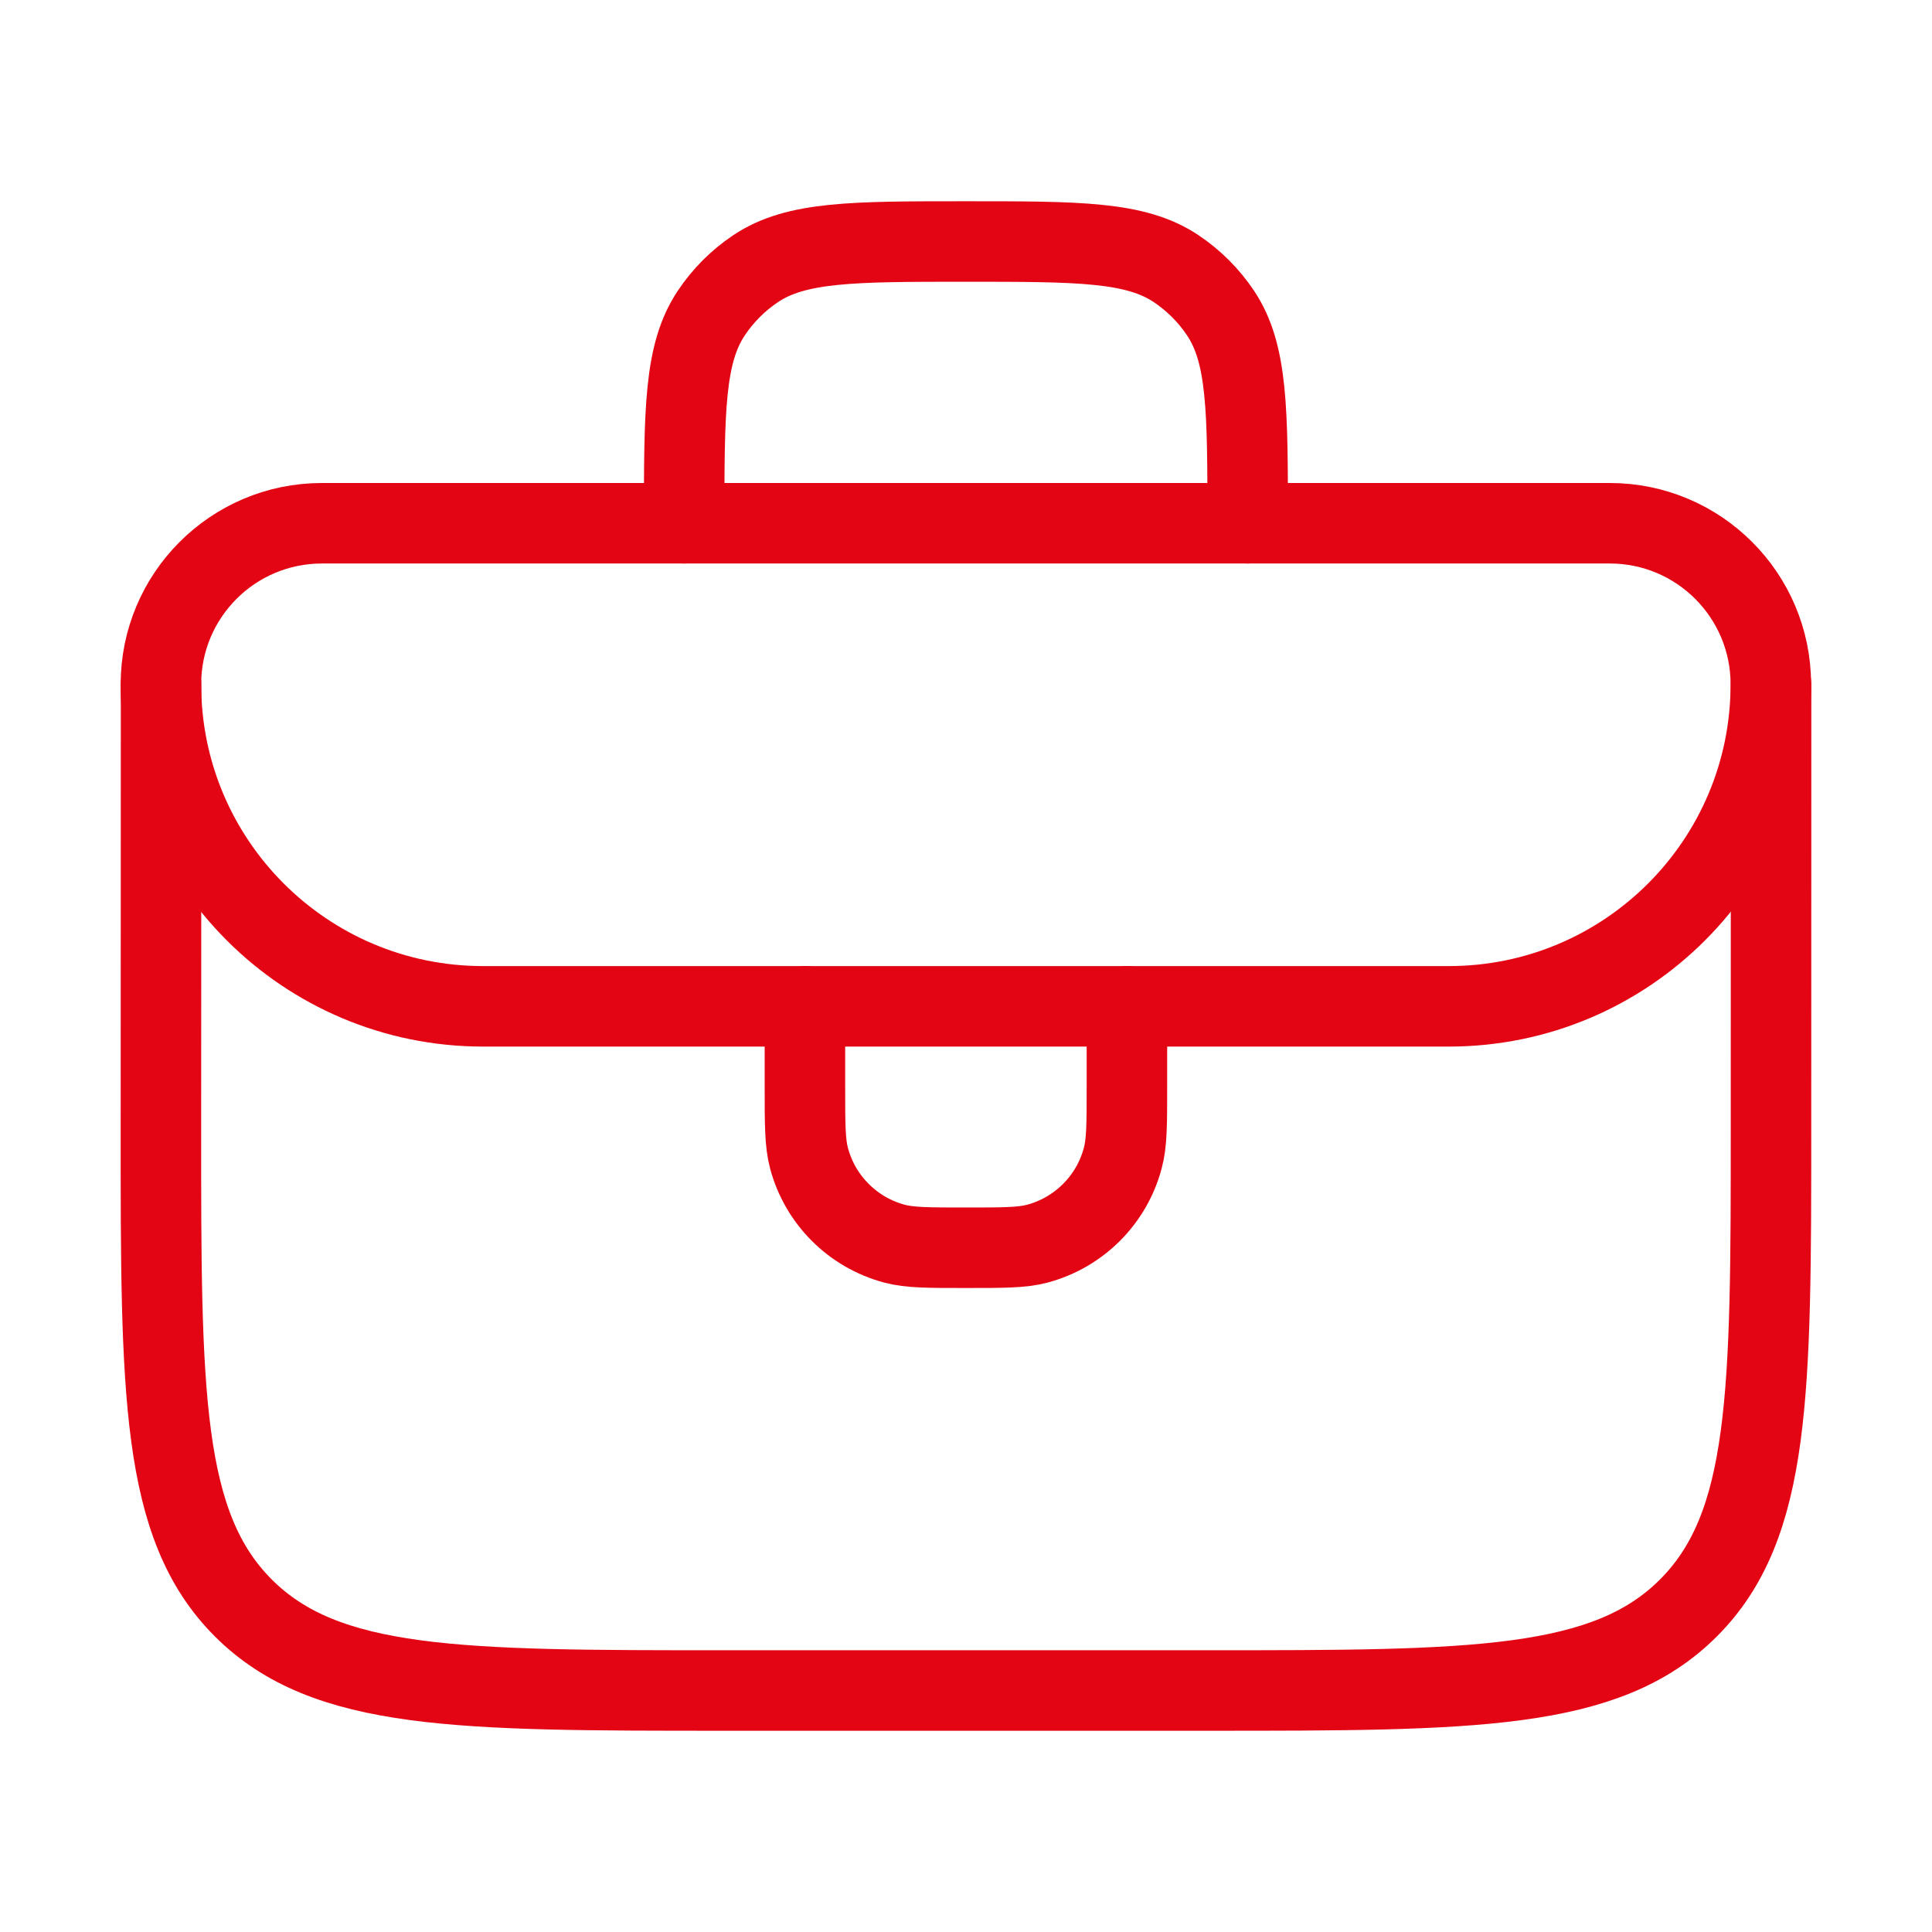 <?xml version="1.0" encoding="UTF-8"?> <svg xmlns="http://www.w3.org/2000/svg" viewBox="0 0 24 24" width="24" height="24" color="#e40514" fill="none"><path d="M2.001 8.5L1.999 13.997C1.998 17.298 1.997 18.948 3.022 19.974C4.048 21 5.698 21 8.999 21L15 21C18.299 21 19.949 21 20.974 19.975C21.999 18.95 22 17.3 22 14.001L22.001 8.5" stroke="#e40514" stroke-width="1" stroke-linecap="round" stroke-linejoin="round" fill="none"></path><path d="M8.499 6.5C8.499 5.096 8.499 4.393 8.836 3.889C8.982 3.67 9.169 3.483 9.387 3.337C9.892 3 10.594 3 11.999 3C13.403 3 14.105 3 14.61 3.337C14.828 3.483 15.016 3.67 15.162 3.889C15.499 4.393 15.499 5.096 15.499 6.5" stroke="#e40514" stroke-width="1" stroke-linecap="round" stroke-linejoin="round" fill="none"></path><path d="M19.998 6.5L3.999 6.5C2.894 6.5 1.999 7.396 1.999 8.5C1.999 10.709 3.79 12.5 5.999 12.501H17.998C20.207 12.501 21.998 10.709 21.998 8.5C21.998 7.396 21.102 6.5 19.998 6.5Z" stroke="#e40514" stroke-width="1" stroke-linecap="round" stroke-linejoin="round" fill="none"></path><path d="M9.999 12.5V13.5C9.999 13.965 9.999 14.197 10.05 14.388C10.188 14.906 10.593 15.31 11.11 15.449C11.301 15.5 11.534 15.5 11.999 15.5C12.464 15.5 12.696 15.5 12.887 15.449C13.404 15.31 13.809 14.906 13.947 14.388C13.999 14.197 13.999 13.965 13.999 13.5V12.5" stroke="#e40514" stroke-width="1" stroke-linecap="round" stroke-linejoin="round" fill="none"></path></svg> 